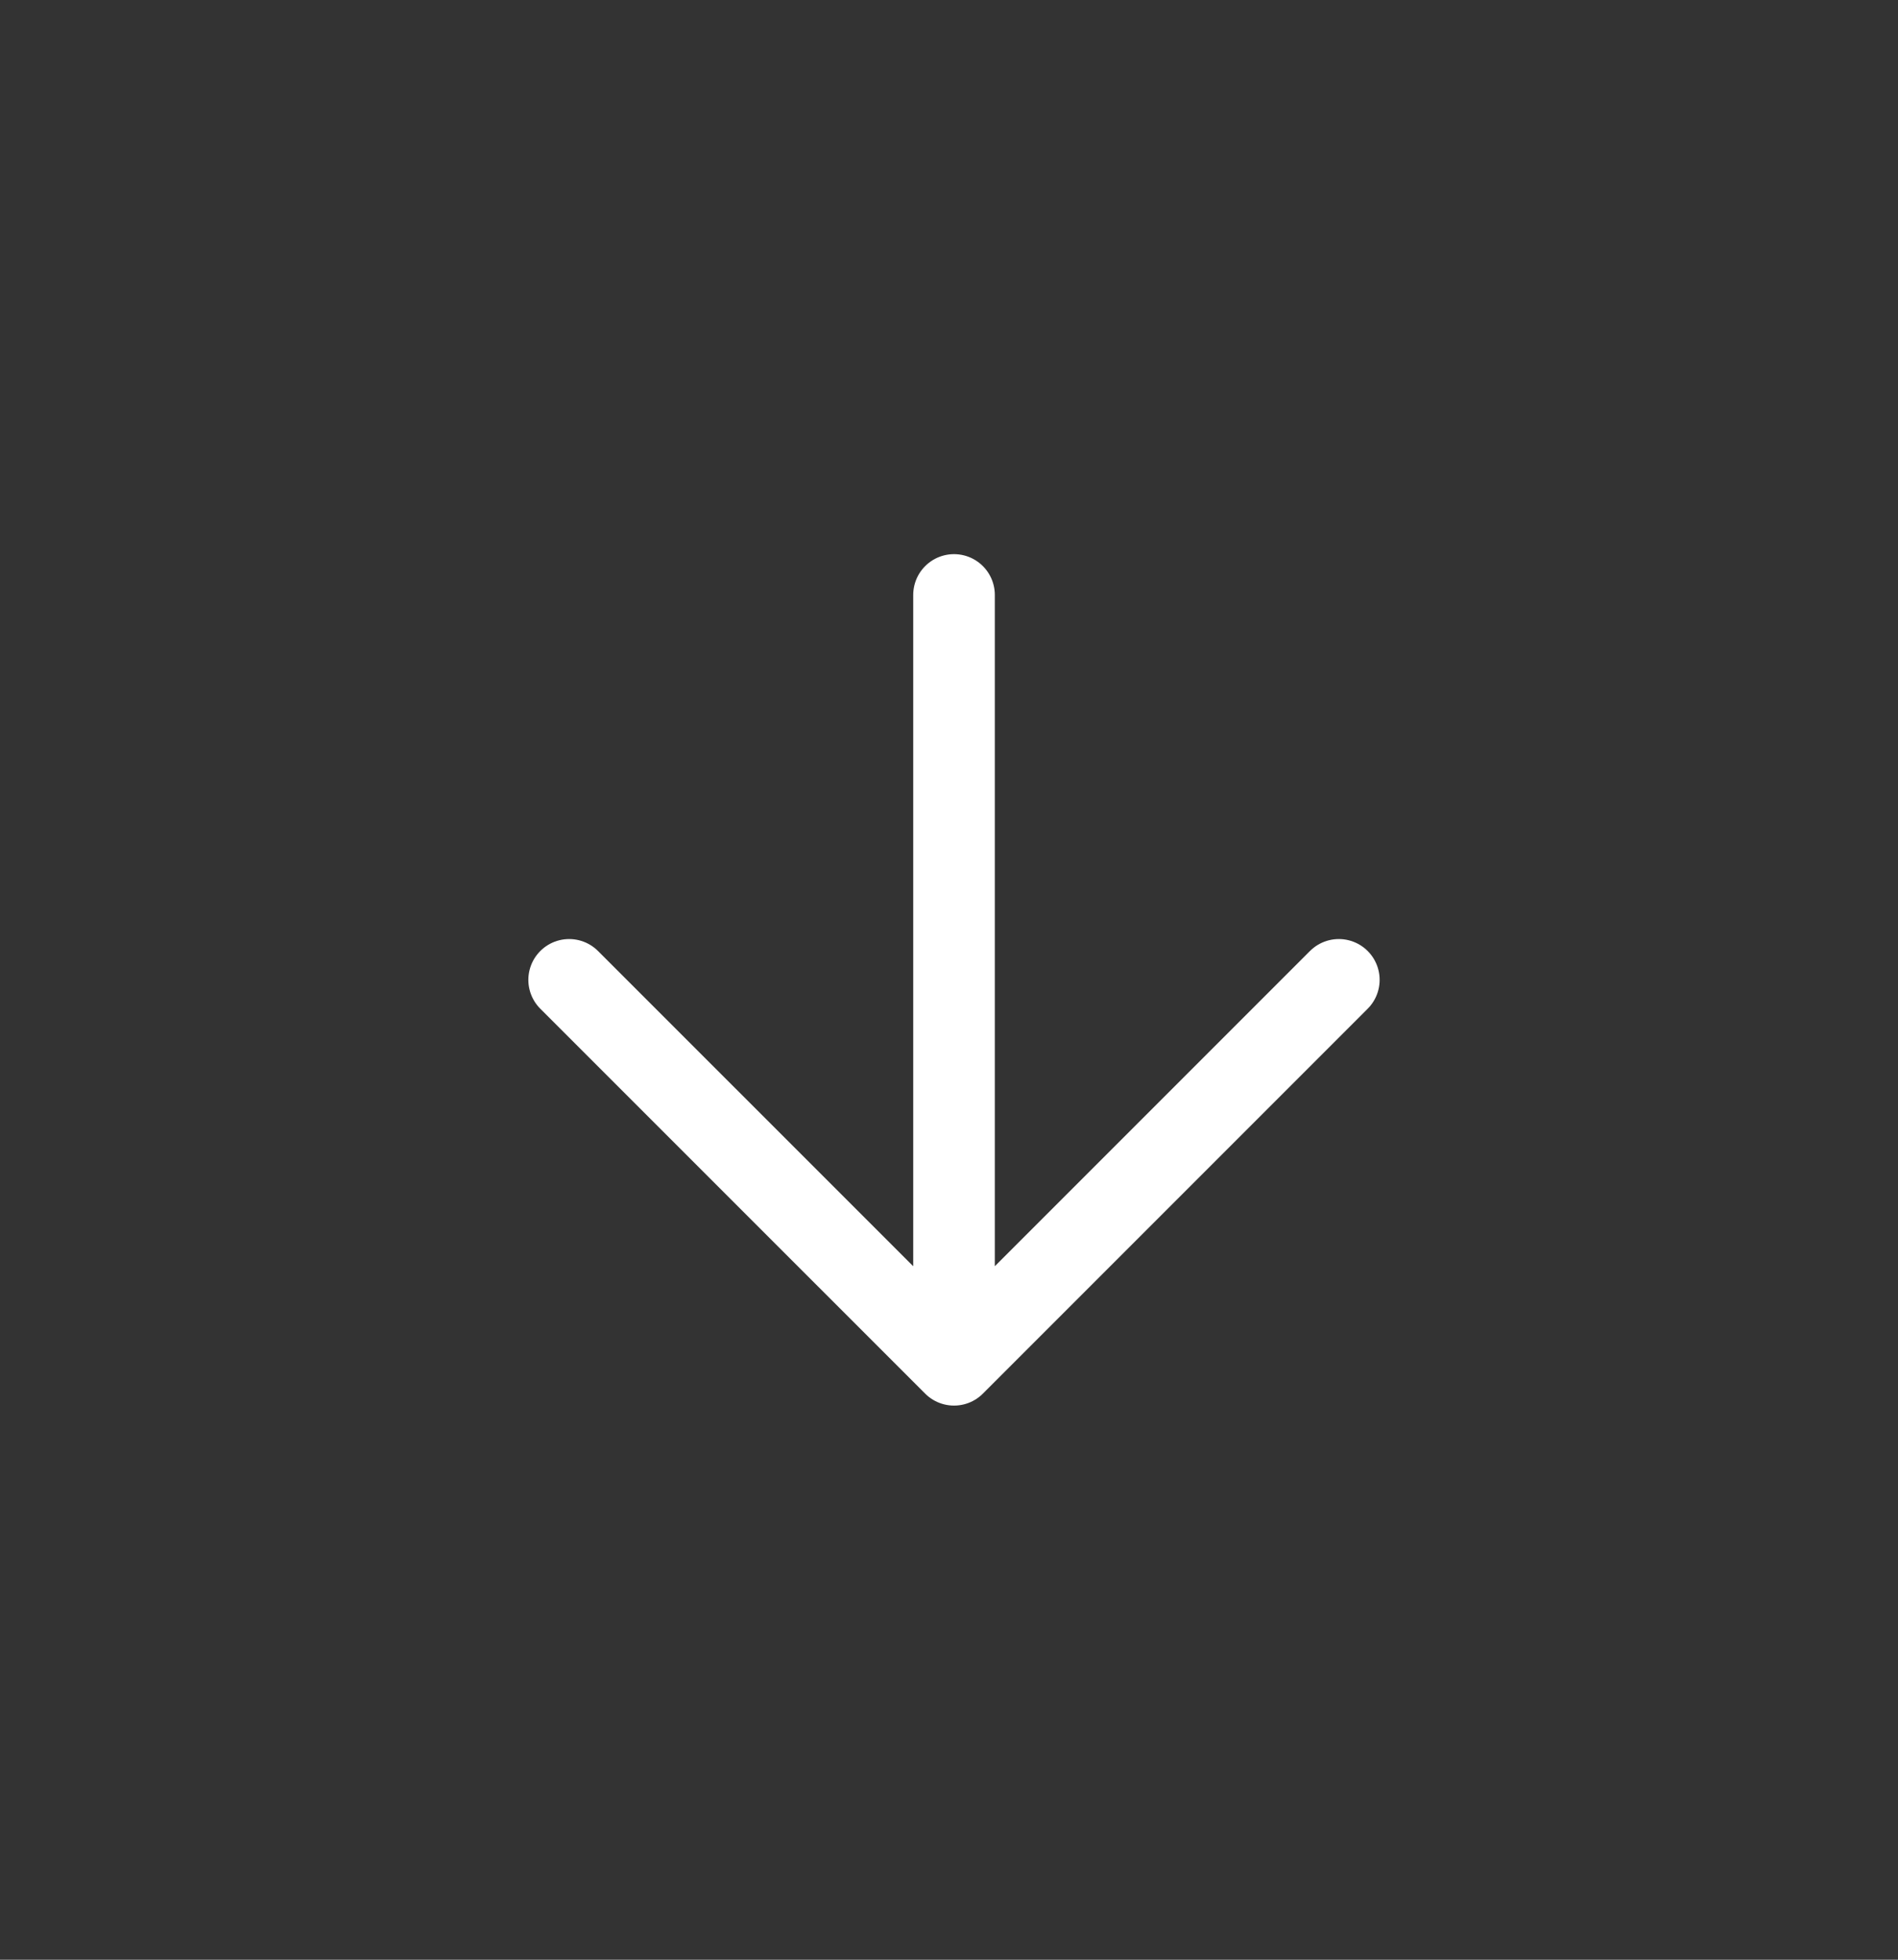 <svg width="31" height="32" viewBox="0 0 31 32" fill="none" xmlns="http://www.w3.org/2000/svg">
<rect x="0" y="0" width="31" height="32" fill="#333333" stroke="none"/>
<g id="arrow-up-right">
<path id="Icon" d="M15.582 9.715L15.582 22.285M15.582 22.285L21.867 16M15.582 22.285L9.296 16" stroke="white" stroke-width="1.333" stroke-linecap="round" stroke-linejoin="round"/>
</g>
</svg>
